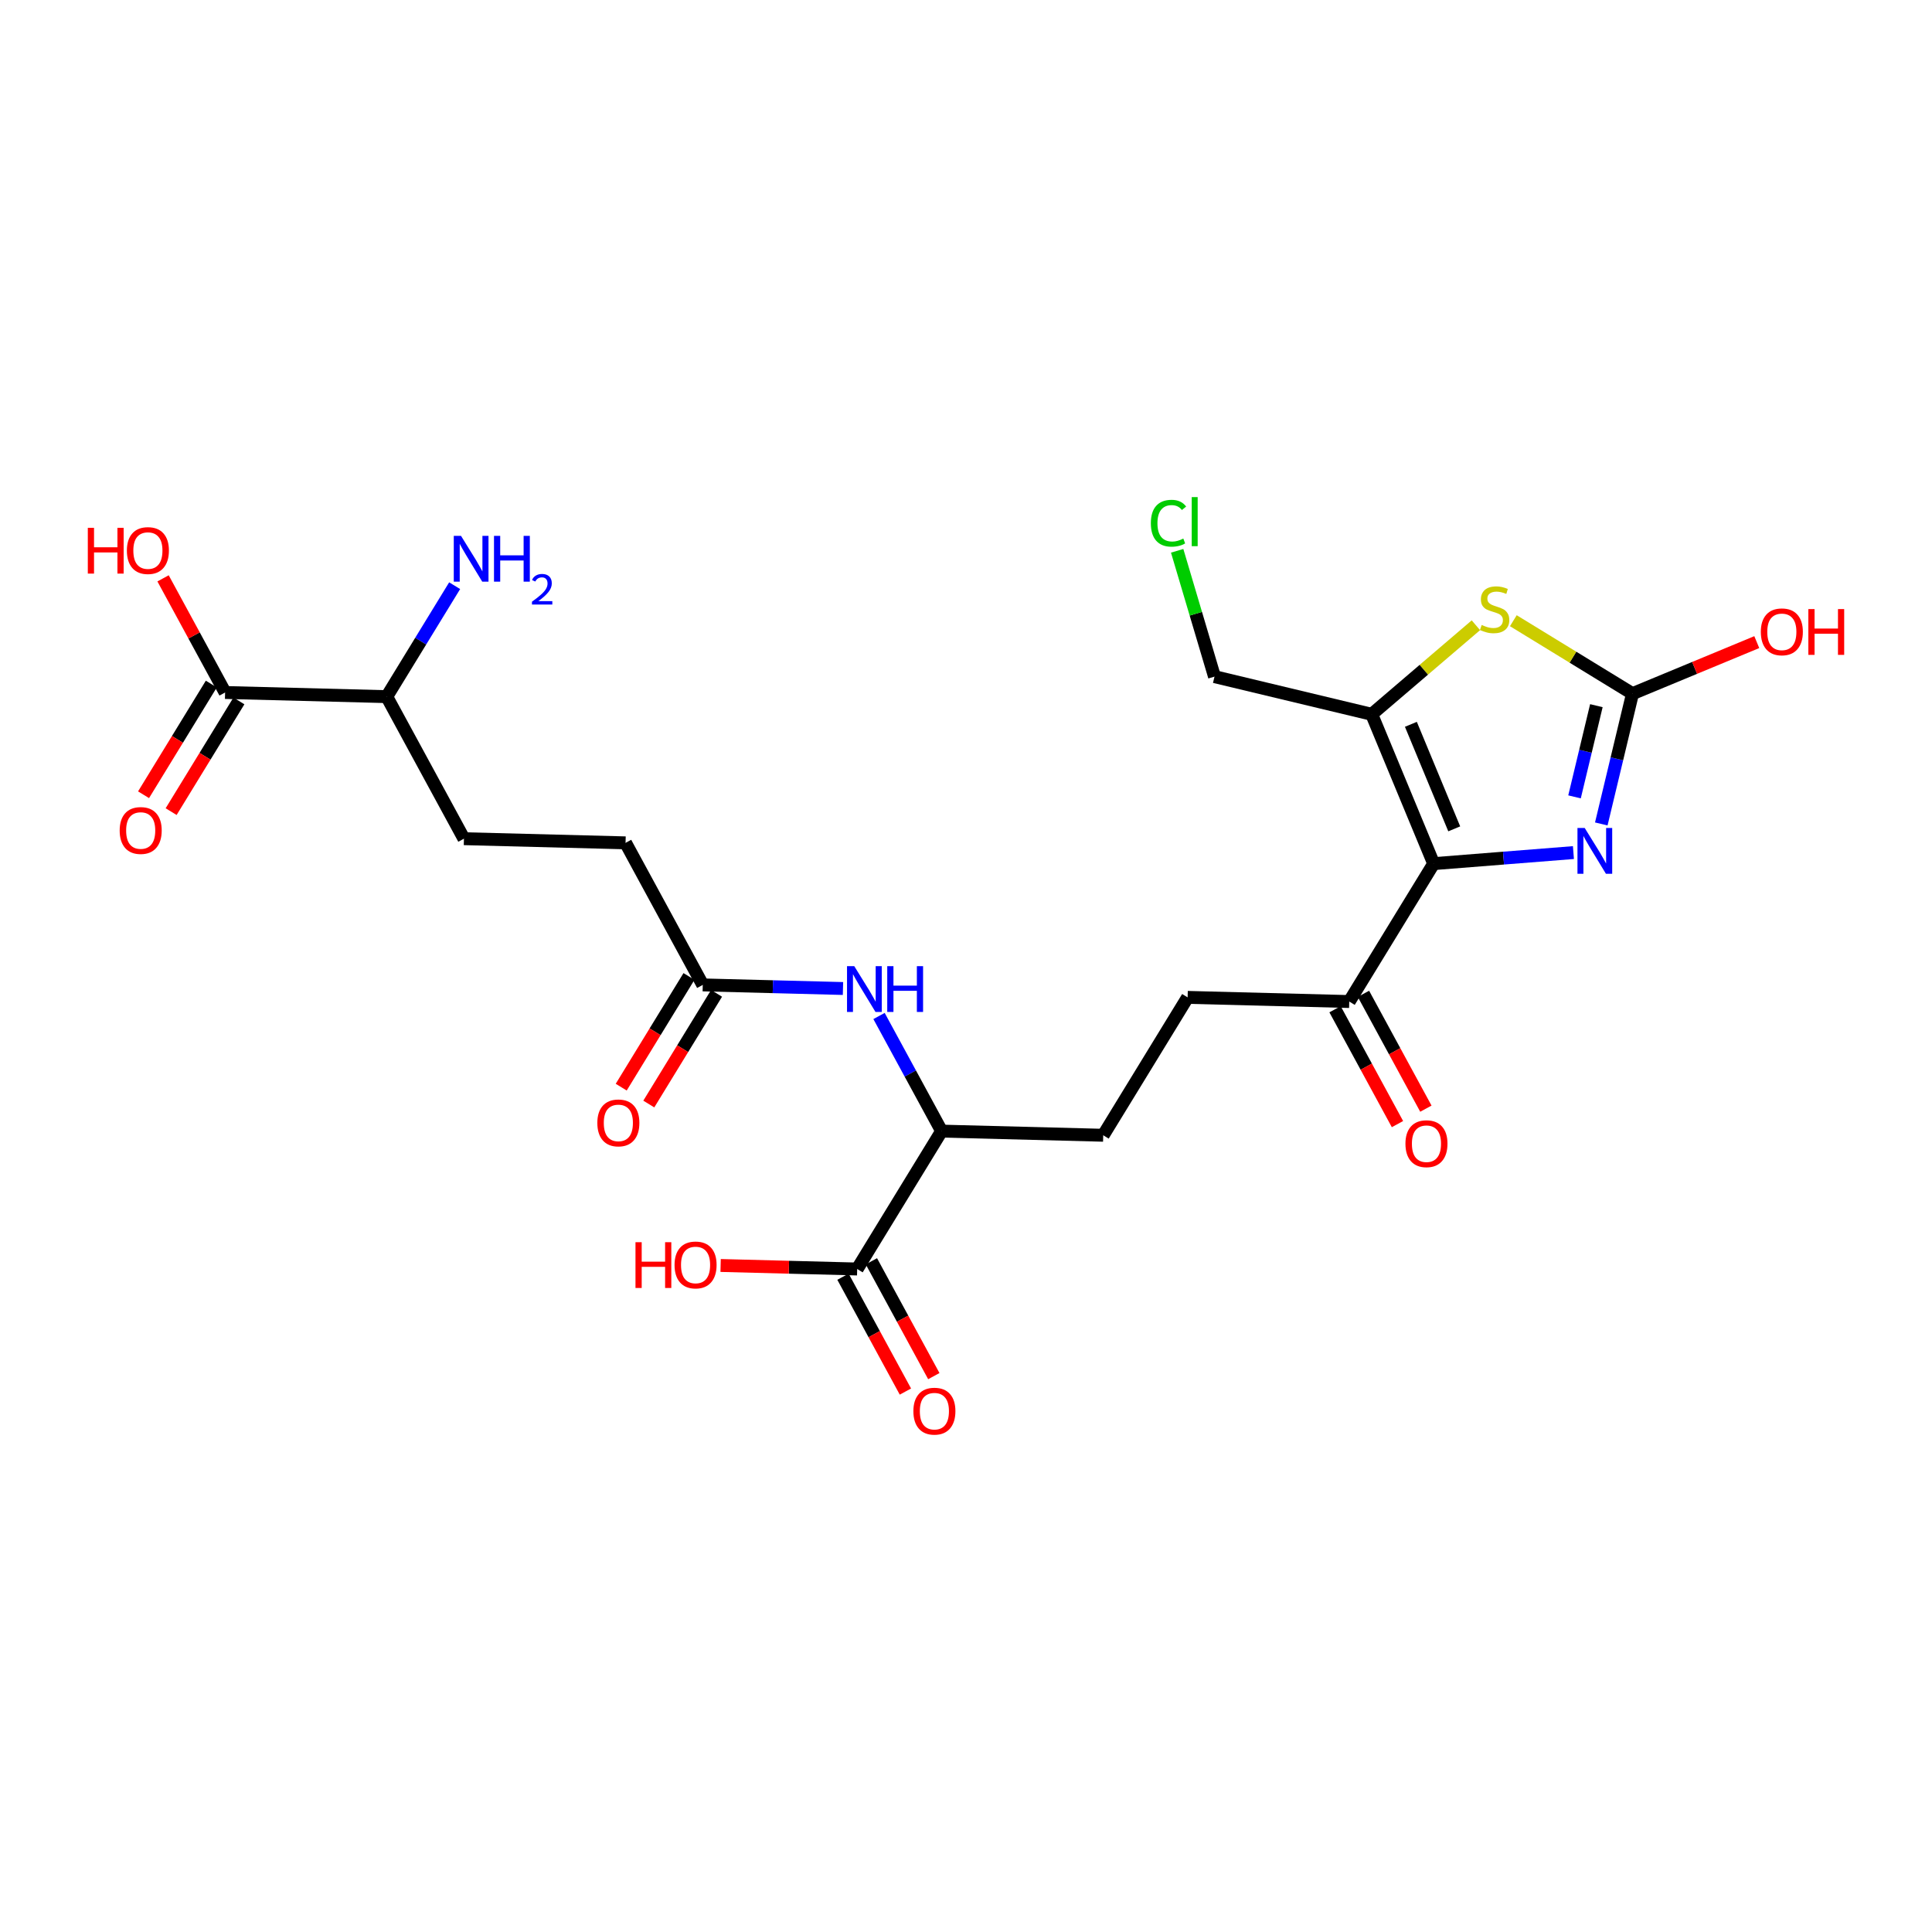 <?xml version='1.0' encoding='iso-8859-1'?>
<svg version='1.1' baseProfile='full'
              xmlns='http://www.w3.org/2000/svg'
                      xmlns:rdkit='http://www.rdkit.org/xml'
                      xmlns:xlink='http://www.w3.org/1999/xlink'
                  xml:space='preserve'
width='300px' height='300px' viewBox='0 0 300 300'>
<!-- END OF HEADER -->
<rect style='opacity:1.0;fill:#FFFFFF;stroke:none' width='300' height='300' x='0' y='0'> </rect>
<rect style='opacity:1.0;fill:#FFFFFF;stroke:none' width='300' height='300' x='0' y='0'> </rect>
<path class='bond-0 atom-0 atom-1' d='M 70.598,90.947 L 65.324,99.561' style='fill:none;fill-rule:evenodd;stroke:#0000FF;stroke-width:2.0px;stroke-linecap:butt;stroke-linejoin:miter;stroke-opacity:1' />
<path class='bond-0 atom-0 atom-1' d='M 65.324,99.561 L 60.051,108.175' style='fill:none;fill-rule:evenodd;stroke:#000000;stroke-width:2.0px;stroke-linecap:butt;stroke-linejoin:miter;stroke-opacity:1' />
<path class='bond-1 atom-1 atom-2' d='M 60.051,108.175 L 72.04,130.232' style='fill:none;fill-rule:evenodd;stroke:#000000;stroke-width:2.0px;stroke-linecap:butt;stroke-linejoin:miter;stroke-opacity:1' />
<path class='bond-22 atom-1 atom-23' d='M 60.051,108.175 L 34.954,107.53' style='fill:none;fill-rule:evenodd;stroke:#000000;stroke-width:2.0px;stroke-linecap:butt;stroke-linejoin:miter;stroke-opacity:1' />
<path class='bond-2 atom-2 atom-3' d='M 72.04,130.232 L 97.136,130.878' style='fill:none;fill-rule:evenodd;stroke:#000000;stroke-width:2.0px;stroke-linecap:butt;stroke-linejoin:miter;stroke-opacity:1' />
<path class='bond-3 atom-3 atom-4' d='M 97.136,130.878 L 109.125,152.935' style='fill:none;fill-rule:evenodd;stroke:#000000;stroke-width:2.0px;stroke-linecap:butt;stroke-linejoin:miter;stroke-opacity:1' />
<path class='bond-4 atom-4 atom-5' d='M 106.984,151.624 L 101.723,160.218' style='fill:none;fill-rule:evenodd;stroke:#000000;stroke-width:2.0px;stroke-linecap:butt;stroke-linejoin:miter;stroke-opacity:1' />
<path class='bond-4 atom-4 atom-5' d='M 101.723,160.218 L 96.462,168.813' style='fill:none;fill-rule:evenodd;stroke:#FF0000;stroke-width:2.0px;stroke-linecap:butt;stroke-linejoin:miter;stroke-opacity:1' />
<path class='bond-4 atom-4 atom-5' d='M 111.266,154.246 L 106.005,162.84' style='fill:none;fill-rule:evenodd;stroke:#000000;stroke-width:2.0px;stroke-linecap:butt;stroke-linejoin:miter;stroke-opacity:1' />
<path class='bond-4 atom-4 atom-5' d='M 106.005,162.84 L 100.744,171.434' style='fill:none;fill-rule:evenodd;stroke:#FF0000;stroke-width:2.0px;stroke-linecap:butt;stroke-linejoin:miter;stroke-opacity:1' />
<path class='bond-5 atom-4 atom-6' d='M 109.125,152.935 L 120.012,153.215' style='fill:none;fill-rule:evenodd;stroke:#000000;stroke-width:2.0px;stroke-linecap:butt;stroke-linejoin:miter;stroke-opacity:1' />
<path class='bond-5 atom-4 atom-6' d='M 120.012,153.215 L 130.898,153.495' style='fill:none;fill-rule:evenodd;stroke:#0000FF;stroke-width:2.0px;stroke-linecap:butt;stroke-linejoin:miter;stroke-opacity:1' />
<path class='bond-6 atom-6 atom-7' d='M 136.495,157.763 L 141.353,166.7' style='fill:none;fill-rule:evenodd;stroke:#0000FF;stroke-width:2.0px;stroke-linecap:butt;stroke-linejoin:miter;stroke-opacity:1' />
<path class='bond-6 atom-6 atom-7' d='M 141.353,166.7 L 146.211,175.637' style='fill:none;fill-rule:evenodd;stroke:#000000;stroke-width:2.0px;stroke-linecap:butt;stroke-linejoin:miter;stroke-opacity:1' />
<path class='bond-7 atom-7 atom-8' d='M 146.211,175.637 L 171.307,176.283' style='fill:none;fill-rule:evenodd;stroke:#000000;stroke-width:2.0px;stroke-linecap:butt;stroke-linejoin:miter;stroke-opacity:1' />
<path class='bond-19 atom-7 atom-20' d='M 146.211,175.637 L 133.103,197.049' style='fill:none;fill-rule:evenodd;stroke:#000000;stroke-width:2.0px;stroke-linecap:butt;stroke-linejoin:miter;stroke-opacity:1' />
<path class='bond-8 atom-8 atom-9' d='M 171.307,176.283 L 184.414,154.872' style='fill:none;fill-rule:evenodd;stroke:#000000;stroke-width:2.0px;stroke-linecap:butt;stroke-linejoin:miter;stroke-opacity:1' />
<path class='bond-9 atom-9 atom-10' d='M 184.414,154.872 L 209.511,155.517' style='fill:none;fill-rule:evenodd;stroke:#000000;stroke-width:2.0px;stroke-linecap:butt;stroke-linejoin:miter;stroke-opacity:1' />
<path class='bond-10 atom-10 atom-11' d='M 207.305,156.716 L 212.152,165.633' style='fill:none;fill-rule:evenodd;stroke:#000000;stroke-width:2.0px;stroke-linecap:butt;stroke-linejoin:miter;stroke-opacity:1' />
<path class='bond-10 atom-10 atom-11' d='M 212.152,165.633 L 216.999,174.551' style='fill:none;fill-rule:evenodd;stroke:#FF0000;stroke-width:2.0px;stroke-linecap:butt;stroke-linejoin:miter;stroke-opacity:1' />
<path class='bond-10 atom-10 atom-11' d='M 211.717,154.318 L 216.563,163.236' style='fill:none;fill-rule:evenodd;stroke:#000000;stroke-width:2.0px;stroke-linecap:butt;stroke-linejoin:miter;stroke-opacity:1' />
<path class='bond-10 atom-10 atom-11' d='M 216.563,163.236 L 221.41,172.153' style='fill:none;fill-rule:evenodd;stroke:#FF0000;stroke-width:2.0px;stroke-linecap:butt;stroke-linejoin:miter;stroke-opacity:1' />
<path class='bond-11 atom-10 atom-12' d='M 209.511,155.517 L 222.618,134.106' style='fill:none;fill-rule:evenodd;stroke:#000000;stroke-width:2.0px;stroke-linecap:butt;stroke-linejoin:miter;stroke-opacity:1' />
<path class='bond-12 atom-12 atom-13' d='M 222.618,134.106 L 233.469,133.247' style='fill:none;fill-rule:evenodd;stroke:#000000;stroke-width:2.0px;stroke-linecap:butt;stroke-linejoin:miter;stroke-opacity:1' />
<path class='bond-12 atom-12 atom-13' d='M 233.469,133.247 L 244.321,132.388' style='fill:none;fill-rule:evenodd;stroke:#0000FF;stroke-width:2.0px;stroke-linecap:butt;stroke-linejoin:miter;stroke-opacity:1' />
<path class='bond-25 atom-17 atom-12' d='M 213,110.917 L 222.618,134.106' style='fill:none;fill-rule:evenodd;stroke:#000000;stroke-width:2.0px;stroke-linecap:butt;stroke-linejoin:miter;stroke-opacity:1' />
<path class='bond-25 atom-17 atom-12' d='M 219.081,112.472 L 225.813,128.704' style='fill:none;fill-rule:evenodd;stroke:#000000;stroke-width:2.0px;stroke-linecap:butt;stroke-linejoin:miter;stroke-opacity:1' />
<path class='bond-13 atom-13 atom-14' d='M 248.647,127.942 L 251.07,117.827' style='fill:none;fill-rule:evenodd;stroke:#0000FF;stroke-width:2.0px;stroke-linecap:butt;stroke-linejoin:miter;stroke-opacity:1' />
<path class='bond-13 atom-13 atom-14' d='M 251.07,117.827 L 253.494,107.711' style='fill:none;fill-rule:evenodd;stroke:#000000;stroke-width:2.0px;stroke-linecap:butt;stroke-linejoin:miter;stroke-opacity:1' />
<path class='bond-13 atom-13 atom-14' d='M 244.491,123.738 L 246.188,116.657' style='fill:none;fill-rule:evenodd;stroke:#0000FF;stroke-width:2.0px;stroke-linecap:butt;stroke-linejoin:miter;stroke-opacity:1' />
<path class='bond-13 atom-13 atom-14' d='M 246.188,116.657 L 247.884,109.576' style='fill:none;fill-rule:evenodd;stroke:#000000;stroke-width:2.0px;stroke-linecap:butt;stroke-linejoin:miter;stroke-opacity:1' />
<path class='bond-14 atom-14 atom-15' d='M 253.494,107.711 L 263.143,103.709' style='fill:none;fill-rule:evenodd;stroke:#000000;stroke-width:2.0px;stroke-linecap:butt;stroke-linejoin:miter;stroke-opacity:1' />
<path class='bond-14 atom-14 atom-15' d='M 263.143,103.709 L 272.792,99.707' style='fill:none;fill-rule:evenodd;stroke:#FF0000;stroke-width:2.0px;stroke-linecap:butt;stroke-linejoin:miter;stroke-opacity:1' />
<path class='bond-15 atom-14 atom-16' d='M 253.494,107.711 L 244.242,102.047' style='fill:none;fill-rule:evenodd;stroke:#000000;stroke-width:2.0px;stroke-linecap:butt;stroke-linejoin:miter;stroke-opacity:1' />
<path class='bond-15 atom-14 atom-16' d='M 244.242,102.047 L 234.99,96.383' style='fill:none;fill-rule:evenodd;stroke:#CCCC00;stroke-width:2.0px;stroke-linecap:butt;stroke-linejoin:miter;stroke-opacity:1' />
<path class='bond-16 atom-16 atom-17' d='M 229.176,97.089 L 221.088,104.003' style='fill:none;fill-rule:evenodd;stroke:#CCCC00;stroke-width:2.0px;stroke-linecap:butt;stroke-linejoin:miter;stroke-opacity:1' />
<path class='bond-16 atom-16 atom-17' d='M 221.088,104.003 L 213,110.917' style='fill:none;fill-rule:evenodd;stroke:#000000;stroke-width:2.0px;stroke-linecap:butt;stroke-linejoin:miter;stroke-opacity:1' />
<path class='bond-17 atom-17 atom-18' d='M 213,110.917 L 188.587,105.067' style='fill:none;fill-rule:evenodd;stroke:#000000;stroke-width:2.0px;stroke-linecap:butt;stroke-linejoin:miter;stroke-opacity:1' />
<path class='bond-18 atom-18 atom-19' d='M 188.587,105.067 L 185.688,95.298' style='fill:none;fill-rule:evenodd;stroke:#000000;stroke-width:2.0px;stroke-linecap:butt;stroke-linejoin:miter;stroke-opacity:1' />
<path class='bond-18 atom-18 atom-19' d='M 185.688,95.298 L 182.789,85.529' style='fill:none;fill-rule:evenodd;stroke:#00CC00;stroke-width:2.0px;stroke-linecap:butt;stroke-linejoin:miter;stroke-opacity:1' />
<path class='bond-20 atom-20 atom-21' d='M 130.898,198.248 L 135.745,207.165' style='fill:none;fill-rule:evenodd;stroke:#000000;stroke-width:2.0px;stroke-linecap:butt;stroke-linejoin:miter;stroke-opacity:1' />
<path class='bond-20 atom-20 atom-21' d='M 135.745,207.165 L 140.592,216.082' style='fill:none;fill-rule:evenodd;stroke:#FF0000;stroke-width:2.0px;stroke-linecap:butt;stroke-linejoin:miter;stroke-opacity:1' />
<path class='bond-20 atom-20 atom-21' d='M 135.309,195.85 L 140.156,204.767' style='fill:none;fill-rule:evenodd;stroke:#000000;stroke-width:2.0px;stroke-linecap:butt;stroke-linejoin:miter;stroke-opacity:1' />
<path class='bond-20 atom-20 atom-21' d='M 140.156,204.767 L 145.003,213.684' style='fill:none;fill-rule:evenodd;stroke:#FF0000;stroke-width:2.0px;stroke-linecap:butt;stroke-linejoin:miter;stroke-opacity:1' />
<path class='bond-21 atom-20 atom-22' d='M 133.103,197.049 L 122.501,196.776' style='fill:none;fill-rule:evenodd;stroke:#000000;stroke-width:2.0px;stroke-linecap:butt;stroke-linejoin:miter;stroke-opacity:1' />
<path class='bond-21 atom-20 atom-22' d='M 122.501,196.776 L 111.898,196.503' style='fill:none;fill-rule:evenodd;stroke:#FF0000;stroke-width:2.0px;stroke-linecap:butt;stroke-linejoin:miter;stroke-opacity:1' />
<path class='bond-23 atom-23 atom-24' d='M 32.813,106.219 L 27.552,114.813' style='fill:none;fill-rule:evenodd;stroke:#000000;stroke-width:2.0px;stroke-linecap:butt;stroke-linejoin:miter;stroke-opacity:1' />
<path class='bond-23 atom-23 atom-24' d='M 27.552,114.813 L 22.291,123.408' style='fill:none;fill-rule:evenodd;stroke:#FF0000;stroke-width:2.0px;stroke-linecap:butt;stroke-linejoin:miter;stroke-opacity:1' />
<path class='bond-23 atom-23 atom-24' d='M 37.096,108.84 L 31.834,117.435' style='fill:none;fill-rule:evenodd;stroke:#000000;stroke-width:2.0px;stroke-linecap:butt;stroke-linejoin:miter;stroke-opacity:1' />
<path class='bond-23 atom-23 atom-24' d='M 31.834,117.435 L 26.573,126.029' style='fill:none;fill-rule:evenodd;stroke:#FF0000;stroke-width:2.0px;stroke-linecap:butt;stroke-linejoin:miter;stroke-opacity:1' />
<path class='bond-24 atom-23 atom-25' d='M 34.954,107.53 L 30.137,98.668' style='fill:none;fill-rule:evenodd;stroke:#000000;stroke-width:2.0px;stroke-linecap:butt;stroke-linejoin:miter;stroke-opacity:1' />
<path class='bond-24 atom-23 atom-25' d='M 30.137,98.668 L 25.32,89.806' style='fill:none;fill-rule:evenodd;stroke:#FF0000;stroke-width:2.0px;stroke-linecap:butt;stroke-linejoin:miter;stroke-opacity:1' />
<path  class='atom-0' d='M 71.587 83.209
L 73.916 86.975
Q 74.147 87.347, 74.519 88.019
Q 74.89 88.692, 74.91 88.732
L 74.91 83.209
L 75.854 83.209
L 75.854 90.319
L 74.88 90.319
L 72.38 86.202
Q 72.089 85.72, 71.777 85.167
Q 71.476 84.615, 71.386 84.444
L 71.386 90.319
L 70.462 90.319
L 70.462 83.209
L 71.587 83.209
' fill='#0000FF'/>
<path  class='atom-0' d='M 76.708 83.209
L 77.672 83.209
L 77.672 86.232
L 81.307 86.232
L 81.307 83.209
L 82.271 83.209
L 82.271 90.319
L 81.307 90.319
L 81.307 87.035
L 77.672 87.035
L 77.672 90.319
L 76.708 90.319
L 76.708 83.209
' fill='#0000FF'/>
<path  class='atom-0' d='M 82.616 90.069
Q 82.788 89.625, 83.199 89.38
Q 83.61 89.128, 84.18 89.128
Q 84.889 89.128, 85.287 89.513
Q 85.684 89.897, 85.684 90.58
Q 85.684 91.276, 85.167 91.925
Q 84.657 92.575, 83.597 93.344
L 85.764 93.344
L 85.764 93.874
L 82.603 93.874
L 82.603 93.43
Q 83.477 92.807, 83.994 92.343
Q 84.518 91.879, 84.77 91.461
Q 85.022 91.044, 85.022 90.613
Q 85.022 90.162, 84.796 89.91
Q 84.571 89.659, 84.18 89.659
Q 83.802 89.659, 83.55 89.811
Q 83.298 89.963, 83.119 90.301
L 82.616 90.069
' fill='#0000FF'/>
<path  class='atom-5' d='M 92.754 174.366
Q 92.754 172.659, 93.598 171.705
Q 94.441 170.751, 96.018 170.751
Q 97.594 170.751, 98.438 171.705
Q 99.282 172.659, 99.282 174.366
Q 99.282 176.093, 98.428 177.078
Q 97.574 178.052, 96.018 178.052
Q 94.451 178.052, 93.598 177.078
Q 92.754 176.103, 92.754 174.366
M 96.018 177.248
Q 97.103 177.248, 97.685 176.525
Q 98.277 175.792, 98.277 174.366
Q 98.277 172.97, 97.685 172.267
Q 97.103 171.555, 96.018 171.555
Q 94.933 171.555, 94.341 172.257
Q 93.758 172.96, 93.758 174.366
Q 93.758 175.802, 94.341 176.525
Q 94.933 177.248, 96.018 177.248
' fill='#FF0000'/>
<path  class='atom-6' d='M 132.65 150.026
L 134.98 153.791
Q 135.211 154.163, 135.582 154.836
Q 135.954 155.509, 135.974 155.549
L 135.974 150.026
L 136.918 150.026
L 136.918 157.135
L 135.944 157.135
L 133.443 153.018
Q 133.152 152.536, 132.841 151.984
Q 132.54 151.432, 132.449 151.261
L 132.449 157.135
L 131.525 157.135
L 131.525 150.026
L 132.65 150.026
' fill='#0000FF'/>
<path  class='atom-6' d='M 137.771 150.026
L 138.735 150.026
L 138.735 153.048
L 142.371 153.048
L 142.371 150.026
L 143.335 150.026
L 143.335 157.135
L 142.371 157.135
L 142.371 153.852
L 138.735 153.852
L 138.735 157.135
L 137.771 157.135
L 137.771 150.026
' fill='#0000FF'/>
<path  class='atom-11' d='M 218.236 177.594
Q 218.236 175.887, 219.08 174.933
Q 219.923 173.979, 221.5 173.979
Q 223.077 173.979, 223.92 174.933
Q 224.764 175.887, 224.764 177.594
Q 224.764 179.322, 223.91 180.306
Q 223.056 181.28, 221.5 181.28
Q 219.933 181.28, 219.08 180.306
Q 218.236 179.332, 218.236 177.594
M 221.5 180.476
Q 222.584 180.476, 223.167 179.753
Q 223.759 179.02, 223.759 177.594
Q 223.759 176.199, 223.167 175.496
Q 222.584 174.783, 221.5 174.783
Q 220.415 174.783, 219.823 175.486
Q 219.241 176.189, 219.241 177.594
Q 219.241 179.03, 219.823 179.753
Q 220.415 180.476, 221.5 180.476
' fill='#FF0000'/>
<path  class='atom-13' d='M 246.073 128.57
L 248.403 132.336
Q 248.634 132.707, 249.005 133.38
Q 249.377 134.053, 249.397 134.093
L 249.397 128.57
L 250.341 128.57
L 250.341 135.68
L 249.367 135.68
L 246.866 131.563
Q 246.575 131.081, 246.264 130.528
Q 245.963 129.976, 245.872 129.805
L 245.872 135.68
L 244.948 135.68
L 244.948 128.57
L 246.073 128.57
' fill='#0000FF'/>
<path  class='atom-15' d='M 273.42 98.113
Q 273.42 96.406, 274.263 95.452
Q 275.107 94.498, 276.683 94.498
Q 278.26 94.498, 279.103 95.452
Q 279.947 96.406, 279.947 98.113
Q 279.947 99.841, 279.093 100.825
Q 278.24 101.799, 276.683 101.799
Q 275.117 101.799, 274.263 100.825
Q 273.42 99.851, 273.42 98.113
M 276.683 100.995
Q 277.768 100.995, 278.35 100.272
Q 278.943 99.539, 278.943 98.113
Q 278.943 96.718, 278.35 96.015
Q 277.768 95.302, 276.683 95.302
Q 275.599 95.302, 275.006 96.005
Q 274.424 96.707, 274.424 98.113
Q 274.424 99.549, 275.006 100.272
Q 275.599 100.995, 276.683 100.995
' fill='#FF0000'/>
<path  class='atom-15' d='M 280.8 94.579
L 281.764 94.579
L 281.764 97.601
L 285.4 97.601
L 285.4 94.579
L 286.364 94.579
L 286.364 101.688
L 285.4 101.688
L 285.4 98.405
L 281.764 98.405
L 281.764 101.688
L 280.8 101.688
L 280.8 94.579
' fill='#FF0000'/>
<path  class='atom-16' d='M 230.074 97.044
Q 230.155 97.074, 230.486 97.215
Q 230.817 97.355, 231.179 97.446
Q 231.55 97.526, 231.912 97.526
Q 232.585 97.526, 232.976 97.205
Q 233.368 96.873, 233.368 96.301
Q 233.368 95.909, 233.167 95.668
Q 232.976 95.427, 232.675 95.297
Q 232.374 95.166, 231.872 95.016
Q 231.239 94.825, 230.858 94.644
Q 230.486 94.463, 230.215 94.082
Q 229.954 93.7, 229.954 93.057
Q 229.954 92.164, 230.556 91.611
Q 231.169 91.059, 232.374 91.059
Q 233.197 91.059, 234.131 91.451
L 233.9 92.224
Q 233.047 91.872, 232.404 91.872
Q 231.711 91.872, 231.33 92.164
Q 230.948 92.445, 230.958 92.937
Q 230.958 93.318, 231.149 93.549
Q 231.35 93.78, 231.631 93.911
Q 231.922 94.041, 232.404 94.192
Q 233.047 94.393, 233.428 94.594
Q 233.81 94.795, 234.081 95.206
Q 234.362 95.608, 234.362 96.301
Q 234.362 97.285, 233.699 97.817
Q 233.047 98.339, 231.952 98.339
Q 231.319 98.339, 230.837 98.199
Q 230.365 98.068, 229.803 97.837
L 230.074 97.044
' fill='#CCCC00'/>
<path  class='atom-19' d='M 178.704 81.246
Q 178.704 79.478, 179.527 78.555
Q 180.361 77.621, 181.938 77.621
Q 183.404 77.621, 184.187 78.655
L 183.524 79.197
Q 182.952 78.444, 181.938 78.444
Q 180.863 78.444, 180.291 79.167
Q 179.728 79.88, 179.728 81.246
Q 179.728 82.652, 180.311 83.375
Q 180.903 84.098, 182.048 84.098
Q 182.831 84.098, 183.745 83.626
L 184.026 84.379
Q 183.655 84.62, 183.092 84.76
Q 182.53 84.901, 181.907 84.901
Q 180.361 84.901, 179.527 83.957
Q 178.704 83.013, 178.704 81.246
' fill='#00CC00'/>
<path  class='atom-19' d='M 185.05 77.189
L 185.974 77.189
L 185.974 84.811
L 185.05 84.811
L 185.05 77.189
' fill='#00CC00'/>
<path  class='atom-21' d='M 141.829 219.126
Q 141.829 217.419, 142.672 216.465
Q 143.516 215.511, 145.092 215.511
Q 146.669 215.511, 147.513 216.465
Q 148.356 217.419, 148.356 219.126
Q 148.356 220.853, 147.503 221.837
Q 146.649 222.811, 145.092 222.811
Q 143.526 222.811, 142.672 221.837
Q 141.829 220.863, 141.829 219.126
M 145.092 222.008
Q 146.177 222.008, 146.759 221.285
Q 147.352 220.552, 147.352 219.126
Q 147.352 217.73, 146.759 217.027
Q 146.177 216.314, 145.092 216.314
Q 144.008 216.314, 143.415 217.017
Q 142.833 217.72, 142.833 219.126
Q 142.833 220.562, 143.415 221.285
Q 144.008 222.008, 145.092 222.008
' fill='#FF0000'/>
<path  class='atom-22' d='M 98.678 192.888
L 99.642 192.888
L 99.642 195.911
L 103.277 195.911
L 103.277 192.888
L 104.241 192.888
L 104.241 199.998
L 103.277 199.998
L 103.277 196.714
L 99.642 196.714
L 99.642 199.998
L 98.678 199.998
L 98.678 192.888
' fill='#FF0000'/>
<path  class='atom-22' d='M 104.743 196.423
Q 104.743 194.716, 105.587 193.762
Q 106.43 192.808, 108.007 192.808
Q 109.584 192.808, 110.427 193.762
Q 111.271 194.716, 111.271 196.423
Q 111.271 198.15, 110.417 199.134
Q 109.563 200.109, 108.007 200.109
Q 106.44 200.109, 105.587 199.134
Q 104.743 198.16, 104.743 196.423
M 108.007 199.305
Q 109.092 199.305, 109.674 198.582
Q 110.266 197.849, 110.266 196.423
Q 110.266 195.027, 109.674 194.324
Q 109.092 193.611, 108.007 193.611
Q 106.922 193.611, 106.33 194.314
Q 105.748 195.017, 105.748 196.423
Q 105.748 197.859, 106.33 198.582
Q 106.922 199.305, 108.007 199.305
' fill='#FF0000'/>
<path  class='atom-24' d='M 18.583 128.961
Q 18.583 127.254, 19.427 126.3
Q 20.27 125.346, 21.847 125.346
Q 23.424 125.346, 24.267 126.3
Q 25.111 127.254, 25.111 128.961
Q 25.111 130.688, 24.257 131.672
Q 23.404 132.646, 21.847 132.646
Q 20.28 132.646, 19.427 131.672
Q 18.583 130.698, 18.583 128.961
M 21.847 131.843
Q 22.931 131.843, 23.514 131.12
Q 24.106 130.387, 24.106 128.961
Q 24.106 127.565, 23.514 126.862
Q 22.931 126.149, 21.847 126.149
Q 20.762 126.149, 20.17 126.852
Q 19.588 127.555, 19.588 128.961
Q 19.588 130.397, 20.17 131.12
Q 20.762 131.843, 21.847 131.843
' fill='#FF0000'/>
<path  class='atom-25' d='M 13.636 81.958
L 14.6 81.958
L 14.6 84.981
L 18.235 84.981
L 18.235 81.958
L 19.2 81.958
L 19.2 89.068
L 18.235 89.068
L 18.235 85.784
L 14.6 85.784
L 14.6 89.068
L 13.636 89.068
L 13.636 81.958
' fill='#FF0000'/>
<path  class='atom-25' d='M 19.702 85.493
Q 19.702 83.786, 20.545 82.832
Q 21.389 81.878, 22.965 81.878
Q 24.542 81.878, 25.385 82.832
Q 26.229 83.786, 26.229 85.493
Q 26.229 87.22, 25.375 88.204
Q 24.522 89.178, 22.965 89.178
Q 21.399 89.178, 20.545 88.204
Q 19.702 87.23, 19.702 85.493
M 22.965 88.375
Q 24.05 88.375, 24.632 87.652
Q 25.225 86.919, 25.225 85.493
Q 25.225 84.097, 24.632 83.394
Q 24.05 82.681, 22.965 82.681
Q 21.881 82.681, 21.288 83.384
Q 20.706 84.087, 20.706 85.493
Q 20.706 86.929, 21.288 87.652
Q 21.881 88.375, 22.965 88.375
' fill='#FF0000'/>
</svg>

